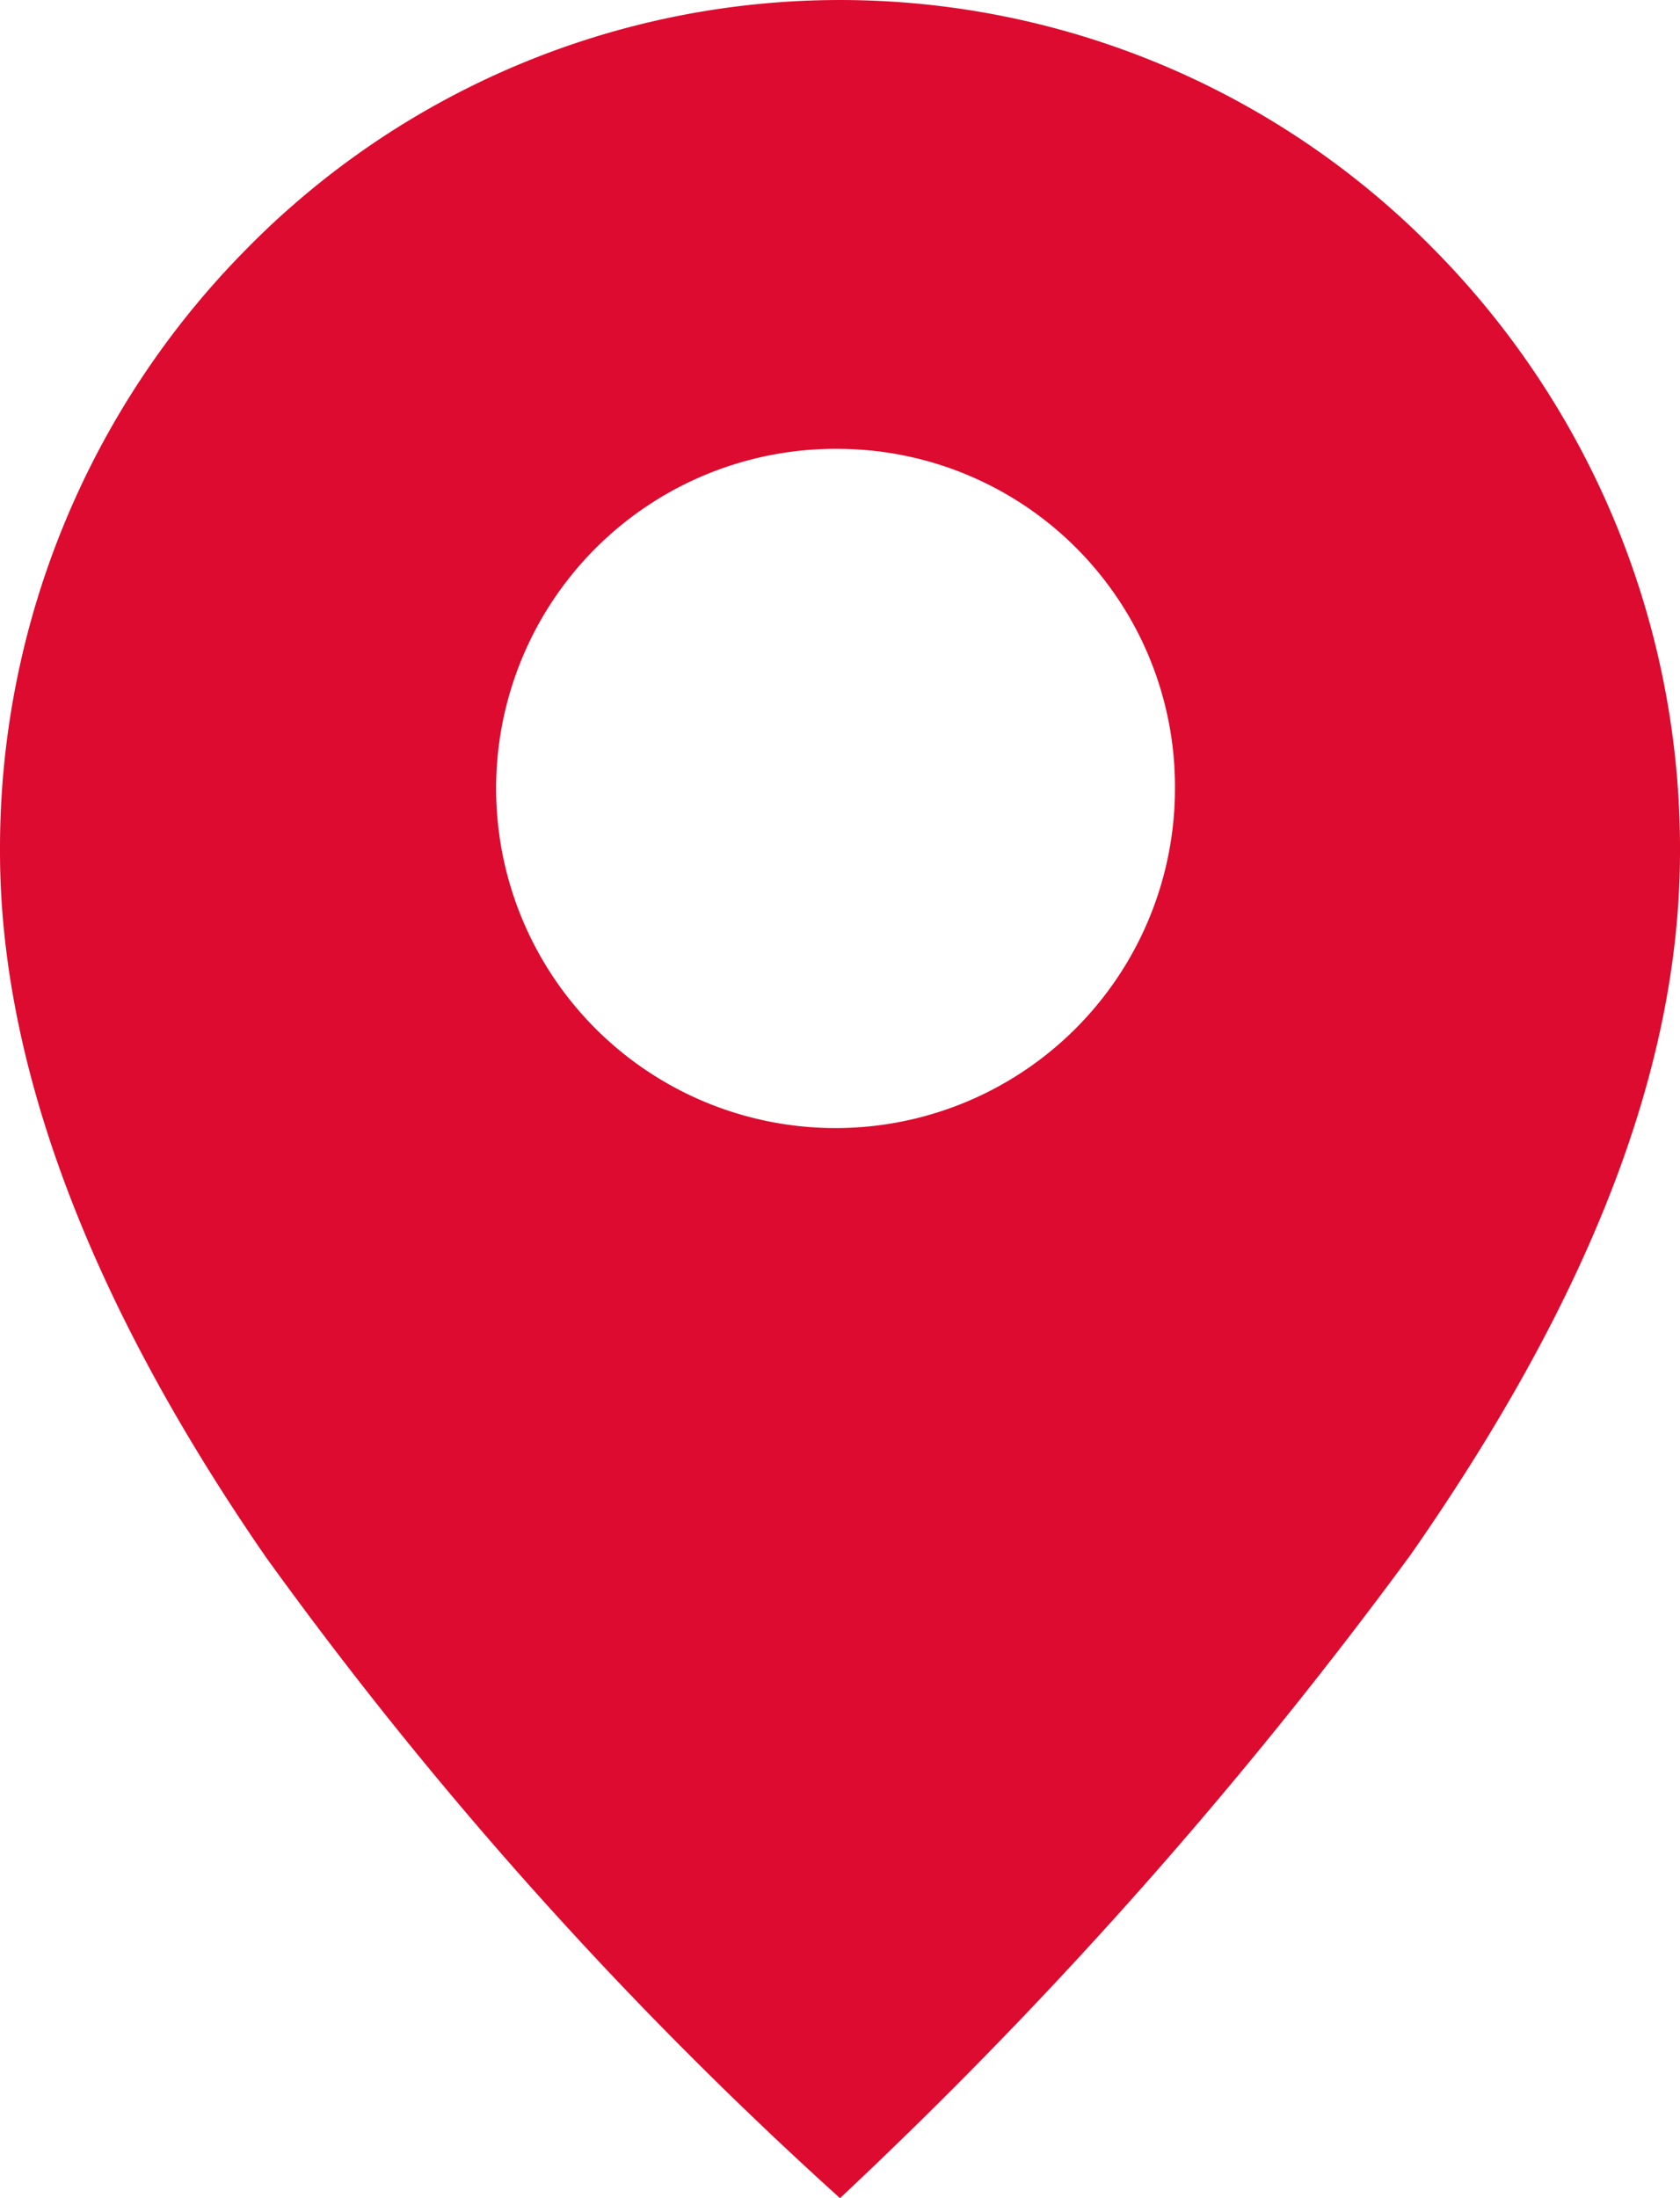 <svg id="Group_3" data-name="Group 3" xmlns="http://www.w3.org/2000/svg" xmlns:xlink="http://www.w3.org/1999/xlink" width="26" height="34" viewBox="0 0 26 34">
  <defs>
    <clipPath id="clip-path">
      <path id="Clip_2" data-name="Clip 2" d="M0,0H26V34H0Z" fill="none"/>
    </clipPath>
  </defs>
  <path id="Clip_2-2" data-name="Clip 2" d="M0,0H26V34H0Z" fill="none"/>
  <g id="Group_3-2" data-name="Group 3" clip-path="url(#clip-path)">
    <path id="Fill_1" data-name="Fill 1" d="M13,34h0a63.036,63.036,0,0,1-8.889-9.921C1.383,20.129,0,16.459,0,13.171A13.173,13.173,0,0,1,3.808,3.858a12.881,12.881,0,0,1,18.385,0A13.173,13.173,0,0,1,26,13.171c0,3.3-1.364,6.859-4.171,10.88A72.3,72.3,0,0,1,13,34ZM13,6.943A5.253,5.253,0,1,0,18.184,12.2,5.225,5.225,0,0,0,13,6.943Z" fill="#dd0b2f"/>
  </g>
</svg>
